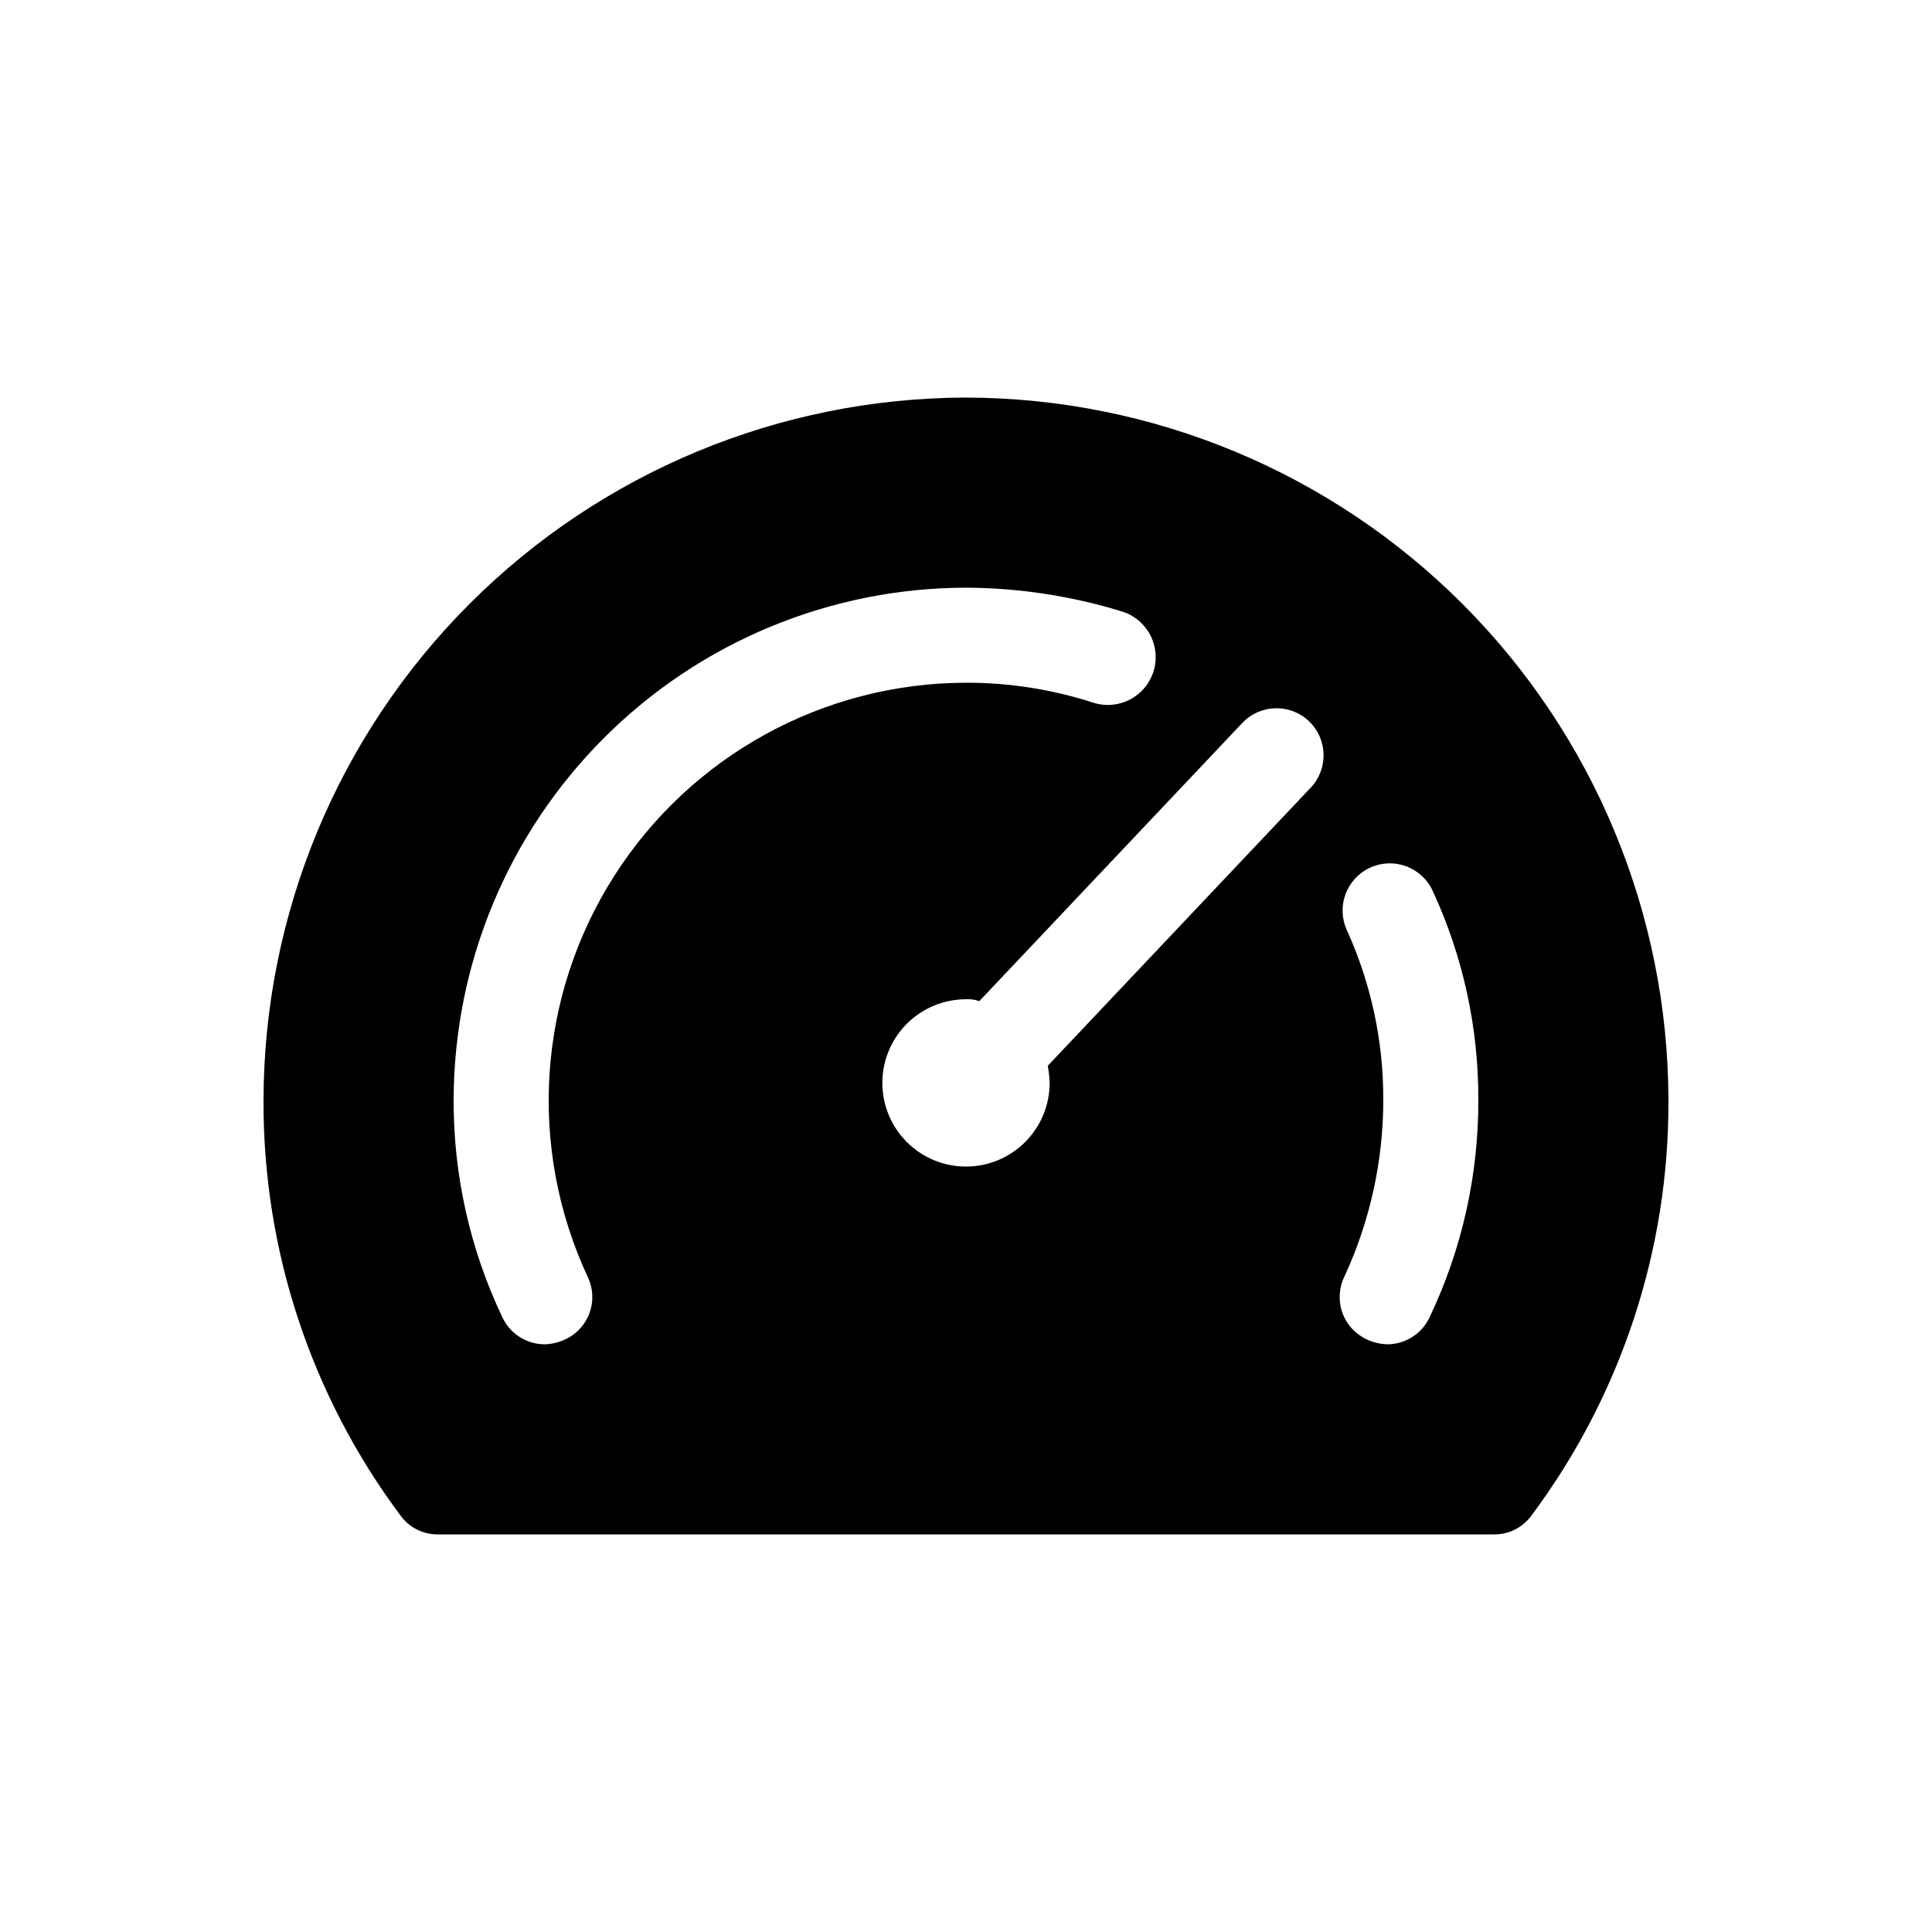 <?xml version="1.0" encoding="UTF-8"?>
<!-- Uploaded to: SVG Repo, www.svgrepo.com, Generator: SVG Repo Mixer Tools -->
<svg fill="#000000" width="800px" height="800px" version="1.1" viewBox="144 144 512 512" xmlns="http://www.w3.org/2000/svg">
 <path d="m400 249.36c-49.344 0.098-96.637 19.742-131.53 54.633-34.891 34.891-54.535 82.184-54.633 131.52-0.18 39.66 12.551 78.301 36.273 110.08 2.324 3.242 6.094 5.125 10.078 5.039h279.61c3.984 0.086 7.754-1.797 10.078-5.039 23.723-31.781 36.457-70.422 36.273-110.08-0.098-49.34-19.742-96.633-54.633-131.52-34.891-34.891-82.184-54.535-131.52-54.633zm-100.26 233.01c1.449 3 1.625 6.457 0.484 9.59-1.137 3.129-3.492 5.668-6.531 7.035-1.66 0.773-3.461 1.203-5.289 1.262-4.891 0.008-9.328-2.852-11.336-7.305-8.523-17.945-12.914-37.57-12.848-57.438 0.059-35.992 14.379-70.492 39.832-95.941 25.449-25.453 59.953-39.777 95.945-39.832 14.004 0.059 27.922 2.184 41.312 6.297 3.223 0.984 5.922 3.219 7.496 6.203 1.57 2.981 1.891 6.469 0.887 9.688-1.008 3.219-3.254 5.902-6.246 7.461-2.992 1.555-6.481 1.855-9.695 0.832-10.902-3.531-22.297-5.316-33.754-5.293-37.797 0.055-72.957 19.379-93.258 51.258-20.301 31.883-22.941 71.914-7 106.18zm191.7-129.73-69.777 73.809c0.289 1.496 0.457 3.012 0.504 4.535 0 5.879-2.336 11.516-6.496 15.672-4.156 4.16-9.793 6.496-15.672 6.496s-11.52-2.336-15.676-6.496c-4.156-4.156-6.492-9.793-6.492-15.672s2.336-11.52 6.492-15.676 9.797-6.492 15.676-6.492c1.195-0.082 2.398 0.09 3.523 0.504l69.777-73.809h0.004c4.742-4.93 12.574-5.113 17.547-0.418 4.977 4.699 5.238 12.527 0.59 17.547zm31.488 140.31c-2.012 4.453-6.449 7.312-11.336 7.305-1.832-0.059-3.633-0.488-5.293-1.262-3.035-1.367-5.391-3.906-6.531-7.035-1.137-3.133-0.961-6.59 0.488-9.59 6.801-14.684 10.328-30.672 10.328-46.855 0.062-15.457-3.203-30.75-9.574-44.836-1.43-3.012-1.598-6.469-0.473-9.605 1.129-3.133 3.461-5.691 6.484-7.102 3.019-1.406 6.477-1.555 9.605-0.402 3.125 1.148 5.668 3.5 7.055 6.527 8.039 17.367 12.168 36.285 12.09 55.418 0.066 19.867-4.324 39.492-12.844 57.438z"/>
</svg>
